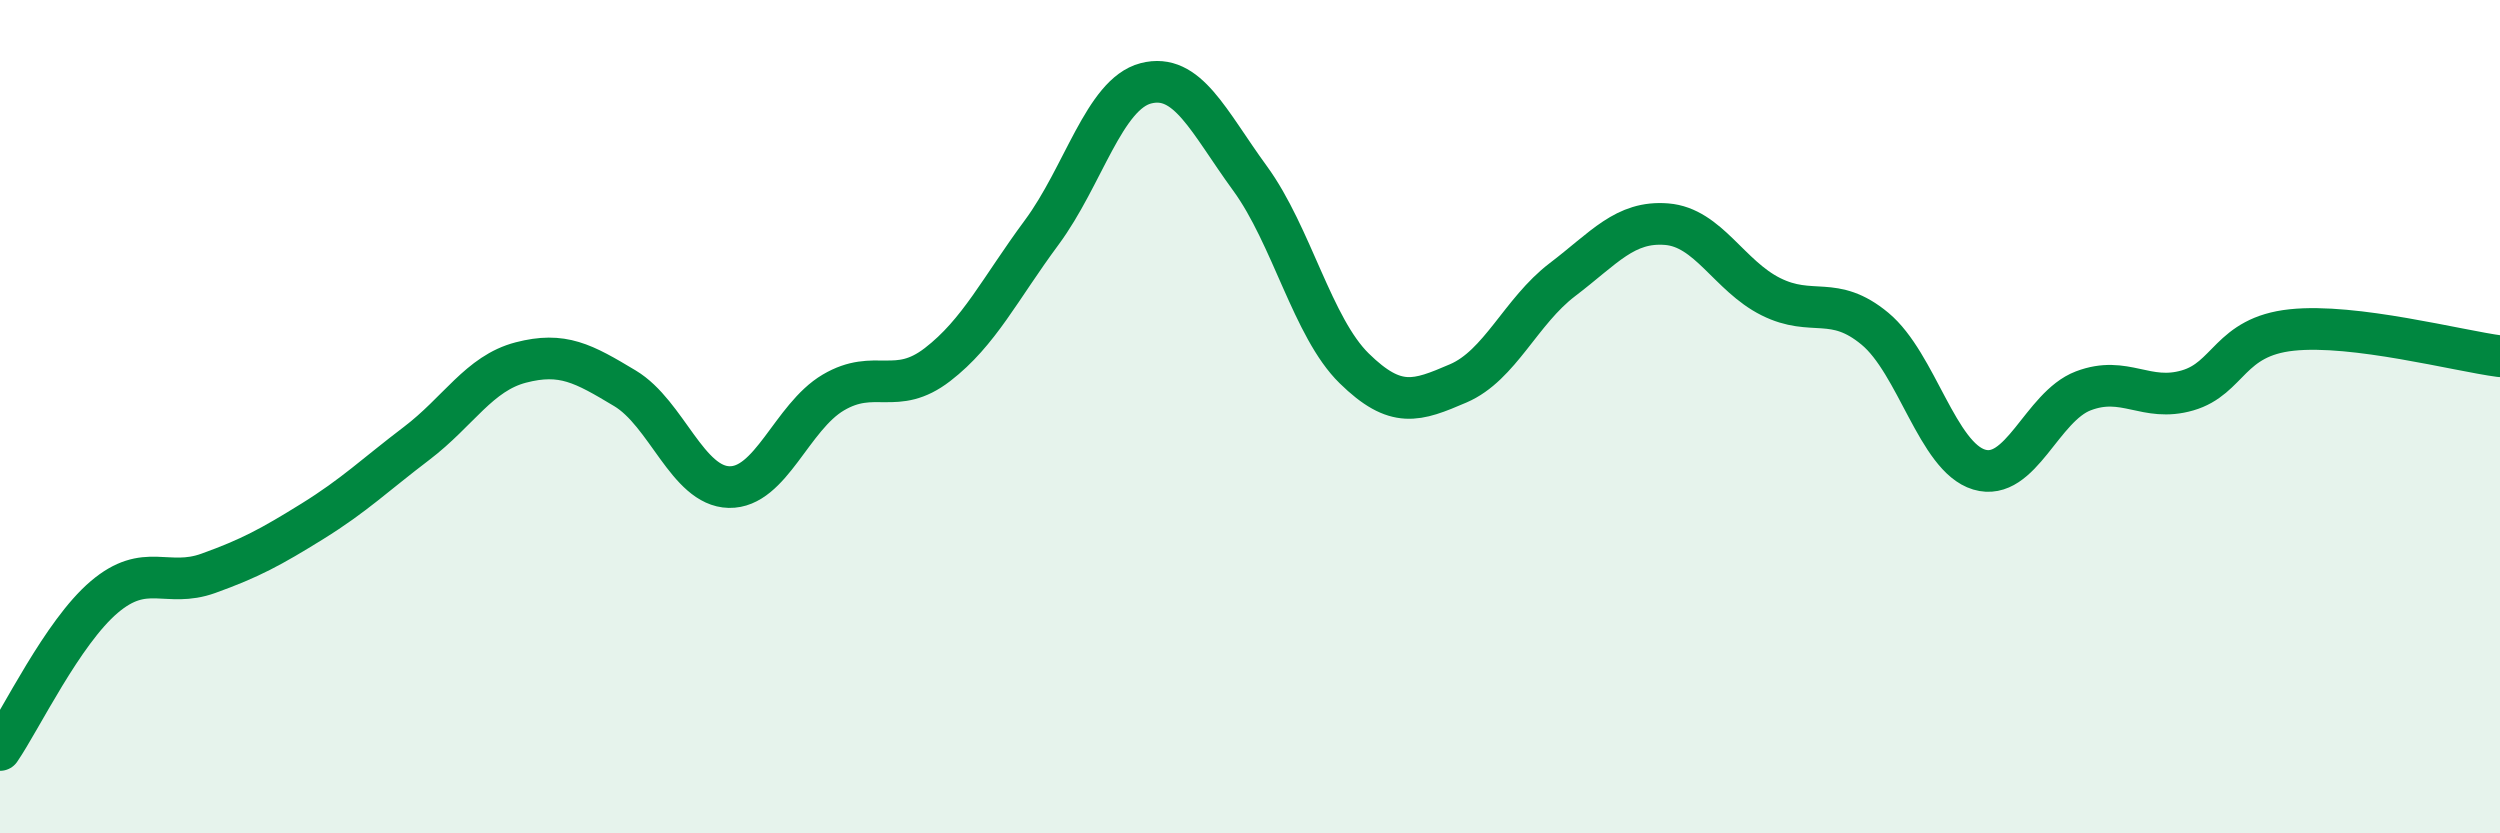 
    <svg width="60" height="20" viewBox="0 0 60 20" xmlns="http://www.w3.org/2000/svg">
      <path
        d="M 0,18 C 0.5,17.27 1.5,15.18 2.5,14.33 C 3.5,13.48 4,14.12 5,13.76 C 6,13.4 6.5,13.13 7.5,12.51 C 8.5,11.89 9,11.4 10,10.64 C 11,9.88 11.5,8.96 12.5,8.7 C 13.5,8.44 14,8.72 15,9.32 C 16,9.92 16.5,11.67 17.5,11.69 C 18.5,11.71 19,10.01 20,9.42 C 21,8.83 21.5,9.52 22.5,8.75 C 23.5,7.98 24,6.93 25,5.58 C 26,4.23 26.5,2.26 27.5,2 C 28.5,1.74 29,2.91 30,4.28 C 31,5.65 31.5,7.86 32.5,8.84 C 33.5,9.82 34,9.63 35,9.2 C 36,8.77 36.5,7.47 37.5,6.71 C 38.5,5.95 39,5.3 40,5.38 C 41,5.46 41.5,6.62 42.5,7.12 C 43.5,7.62 44,7.06 45,7.89 C 46,8.72 46.5,10.97 47.5,11.27 C 48.5,11.57 49,9.76 50,9.38 C 51,9 51.5,9.66 52.5,9.37 C 53.5,9.08 53.5,8.08 55,7.92 C 56.5,7.76 59,8.42 60,8.55L60 20L0 20Z"
        fill="#008740"
        opacity="0.1"
        stroke-linecap="round"
        stroke-linejoin="round"
      />
      <path
        d="M 0,18 C 0.5,17.27 1.5,15.18 2.5,14.33 C 3.5,13.48 4,14.12 5,13.76 C 6,13.4 6.5,13.13 7.5,12.51 C 8.5,11.89 9,11.4 10,10.64 C 11,9.88 11.5,8.96 12.5,8.7 C 13.5,8.44 14,8.72 15,9.32 C 16,9.92 16.5,11.67 17.5,11.69 C 18.5,11.71 19,10.01 20,9.42 C 21,8.83 21.5,9.52 22.5,8.75 C 23.5,7.98 24,6.93 25,5.58 C 26,4.23 26.5,2.26 27.5,2 C 28.5,1.74 29,2.91 30,4.28 C 31,5.65 31.5,7.86 32.5,8.84 C 33.5,9.82 34,9.63 35,9.2 C 36,8.77 36.5,7.47 37.5,6.71 C 38.5,5.95 39,5.3 40,5.38 C 41,5.46 41.5,6.62 42.5,7.12 C 43.5,7.62 44,7.06 45,7.89 C 46,8.72 46.5,10.97 47.5,11.27 C 48.5,11.57 49,9.76 50,9.38 C 51,9 51.5,9.66 52.5,9.37 C 53.5,9.08 53.5,8.08 55,7.92 C 56.5,7.76 59,8.42 60,8.55"
        stroke="#008740"
        stroke-width="1"
        fill="none"
        stroke-linecap="round"
        stroke-linejoin="round"
      />
    </svg>
  